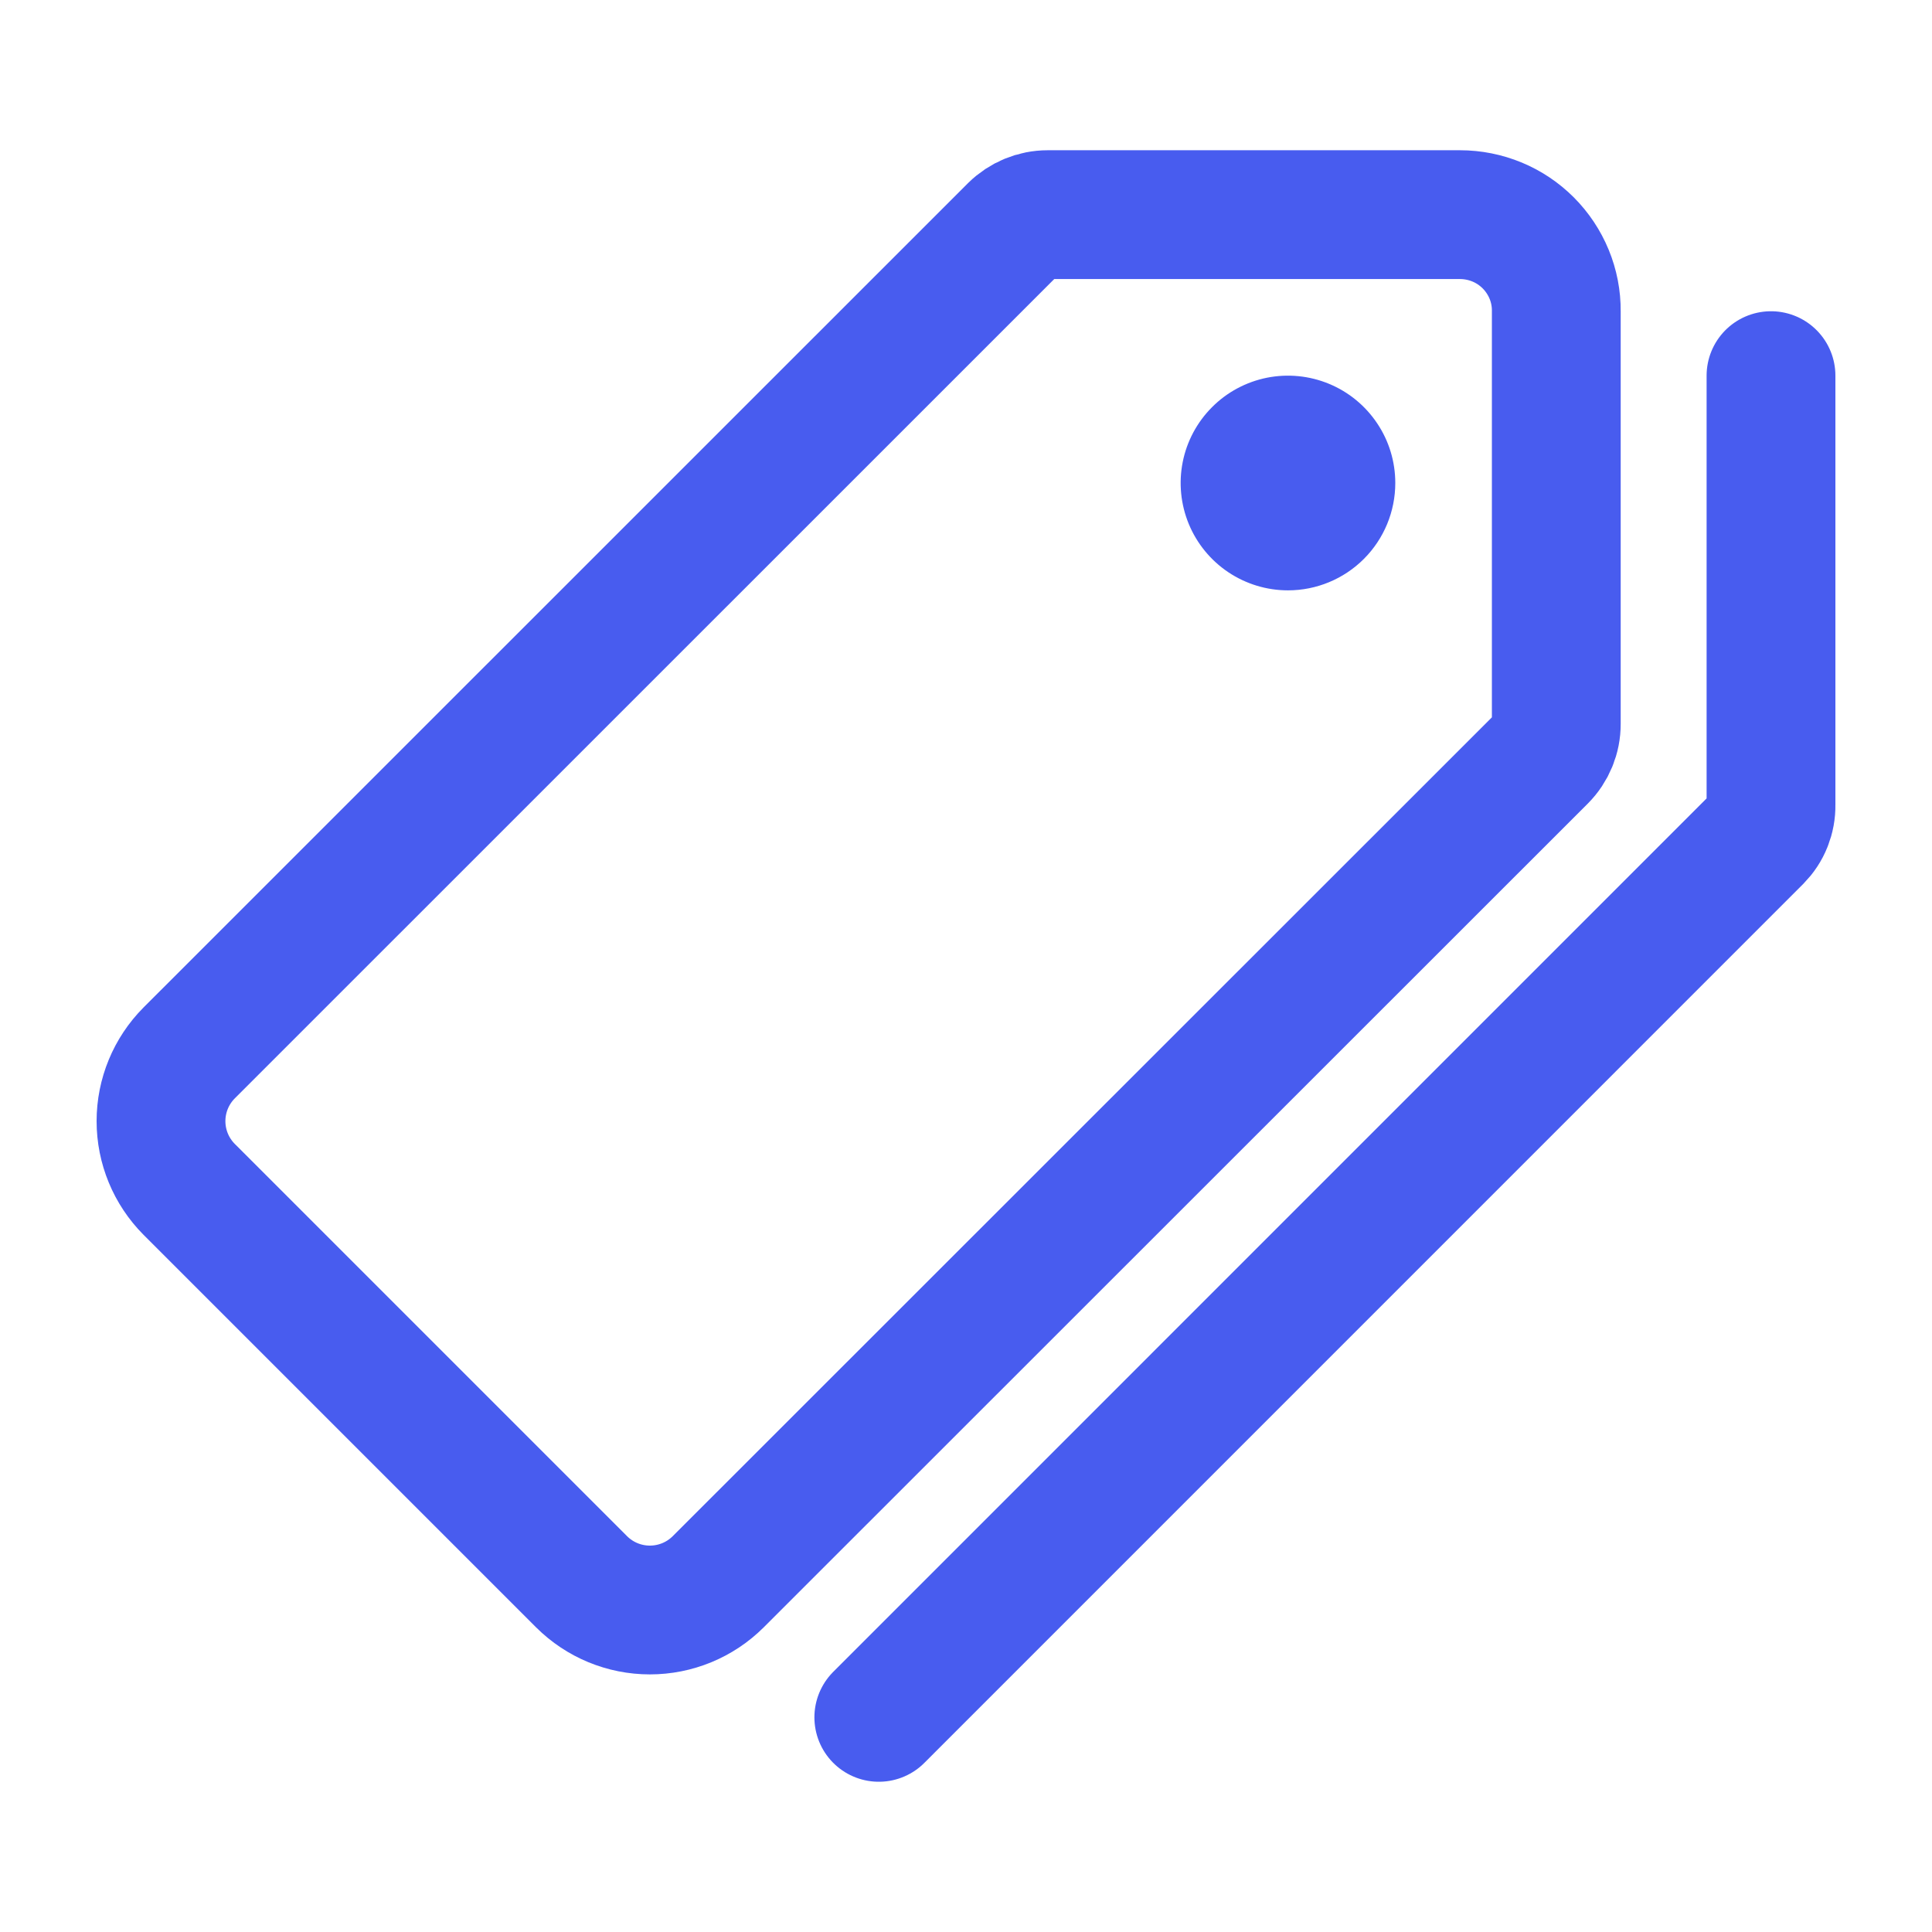 <?xml version="1.0" encoding="UTF-8"?>
<svg xmlns="http://www.w3.org/2000/svg" width="30" height="30" viewBox="0 0 30 30" fill="none">
  <path d="M22.671 3.333H16.269C16.07 3.333 15.879 3.412 15.737 3.552L2.938 16.349C2.657 16.631 2.5 17.012 2.5 17.409C2.5 17.806 2.657 18.187 2.938 18.469L9.031 24.562C9.313 24.843 9.694 25 10.091 25C10.489 25 10.87 24.843 11.152 24.562L23.948 11.771C24.088 11.63 24.167 11.439 24.166 11.24V4.833C24.168 4.637 24.13 4.441 24.055 4.259C23.98 4.077 23.87 3.912 23.731 3.772C23.592 3.633 23.427 3.522 23.245 3.447C23.063 3.372 22.868 3.333 22.671 3.333Z" stroke="#485CEF" stroke-width="2" stroke-linecap="round" stroke-linejoin="round"></path>
  <path d="M20 9.167C19.67 9.167 19.348 9.069 19.074 8.886C18.8 8.703 18.586 8.442 18.46 8.138C18.334 7.833 18.301 7.498 18.365 7.175C18.429 6.852 18.588 6.555 18.821 6.322C19.054 6.088 19.351 5.93 19.674 5.865C19.998 5.801 20.333 5.834 20.637 5.96C20.942 6.086 21.202 6.3 21.385 6.574C21.569 6.848 21.666 7.17 21.666 7.5C21.666 7.942 21.491 8.366 21.178 8.679C20.866 8.991 20.442 9.167 20 9.167Z" fill="#485CEF"></path>
  <path d="M13.646 26.667L27.291 13.021C27.359 12.952 27.413 12.871 27.448 12.782C27.484 12.692 27.502 12.596 27.5 12.5V5.833" stroke="#485CEF" stroke-width="2" stroke-linecap="round" stroke-linejoin="round"></path>
</svg>
